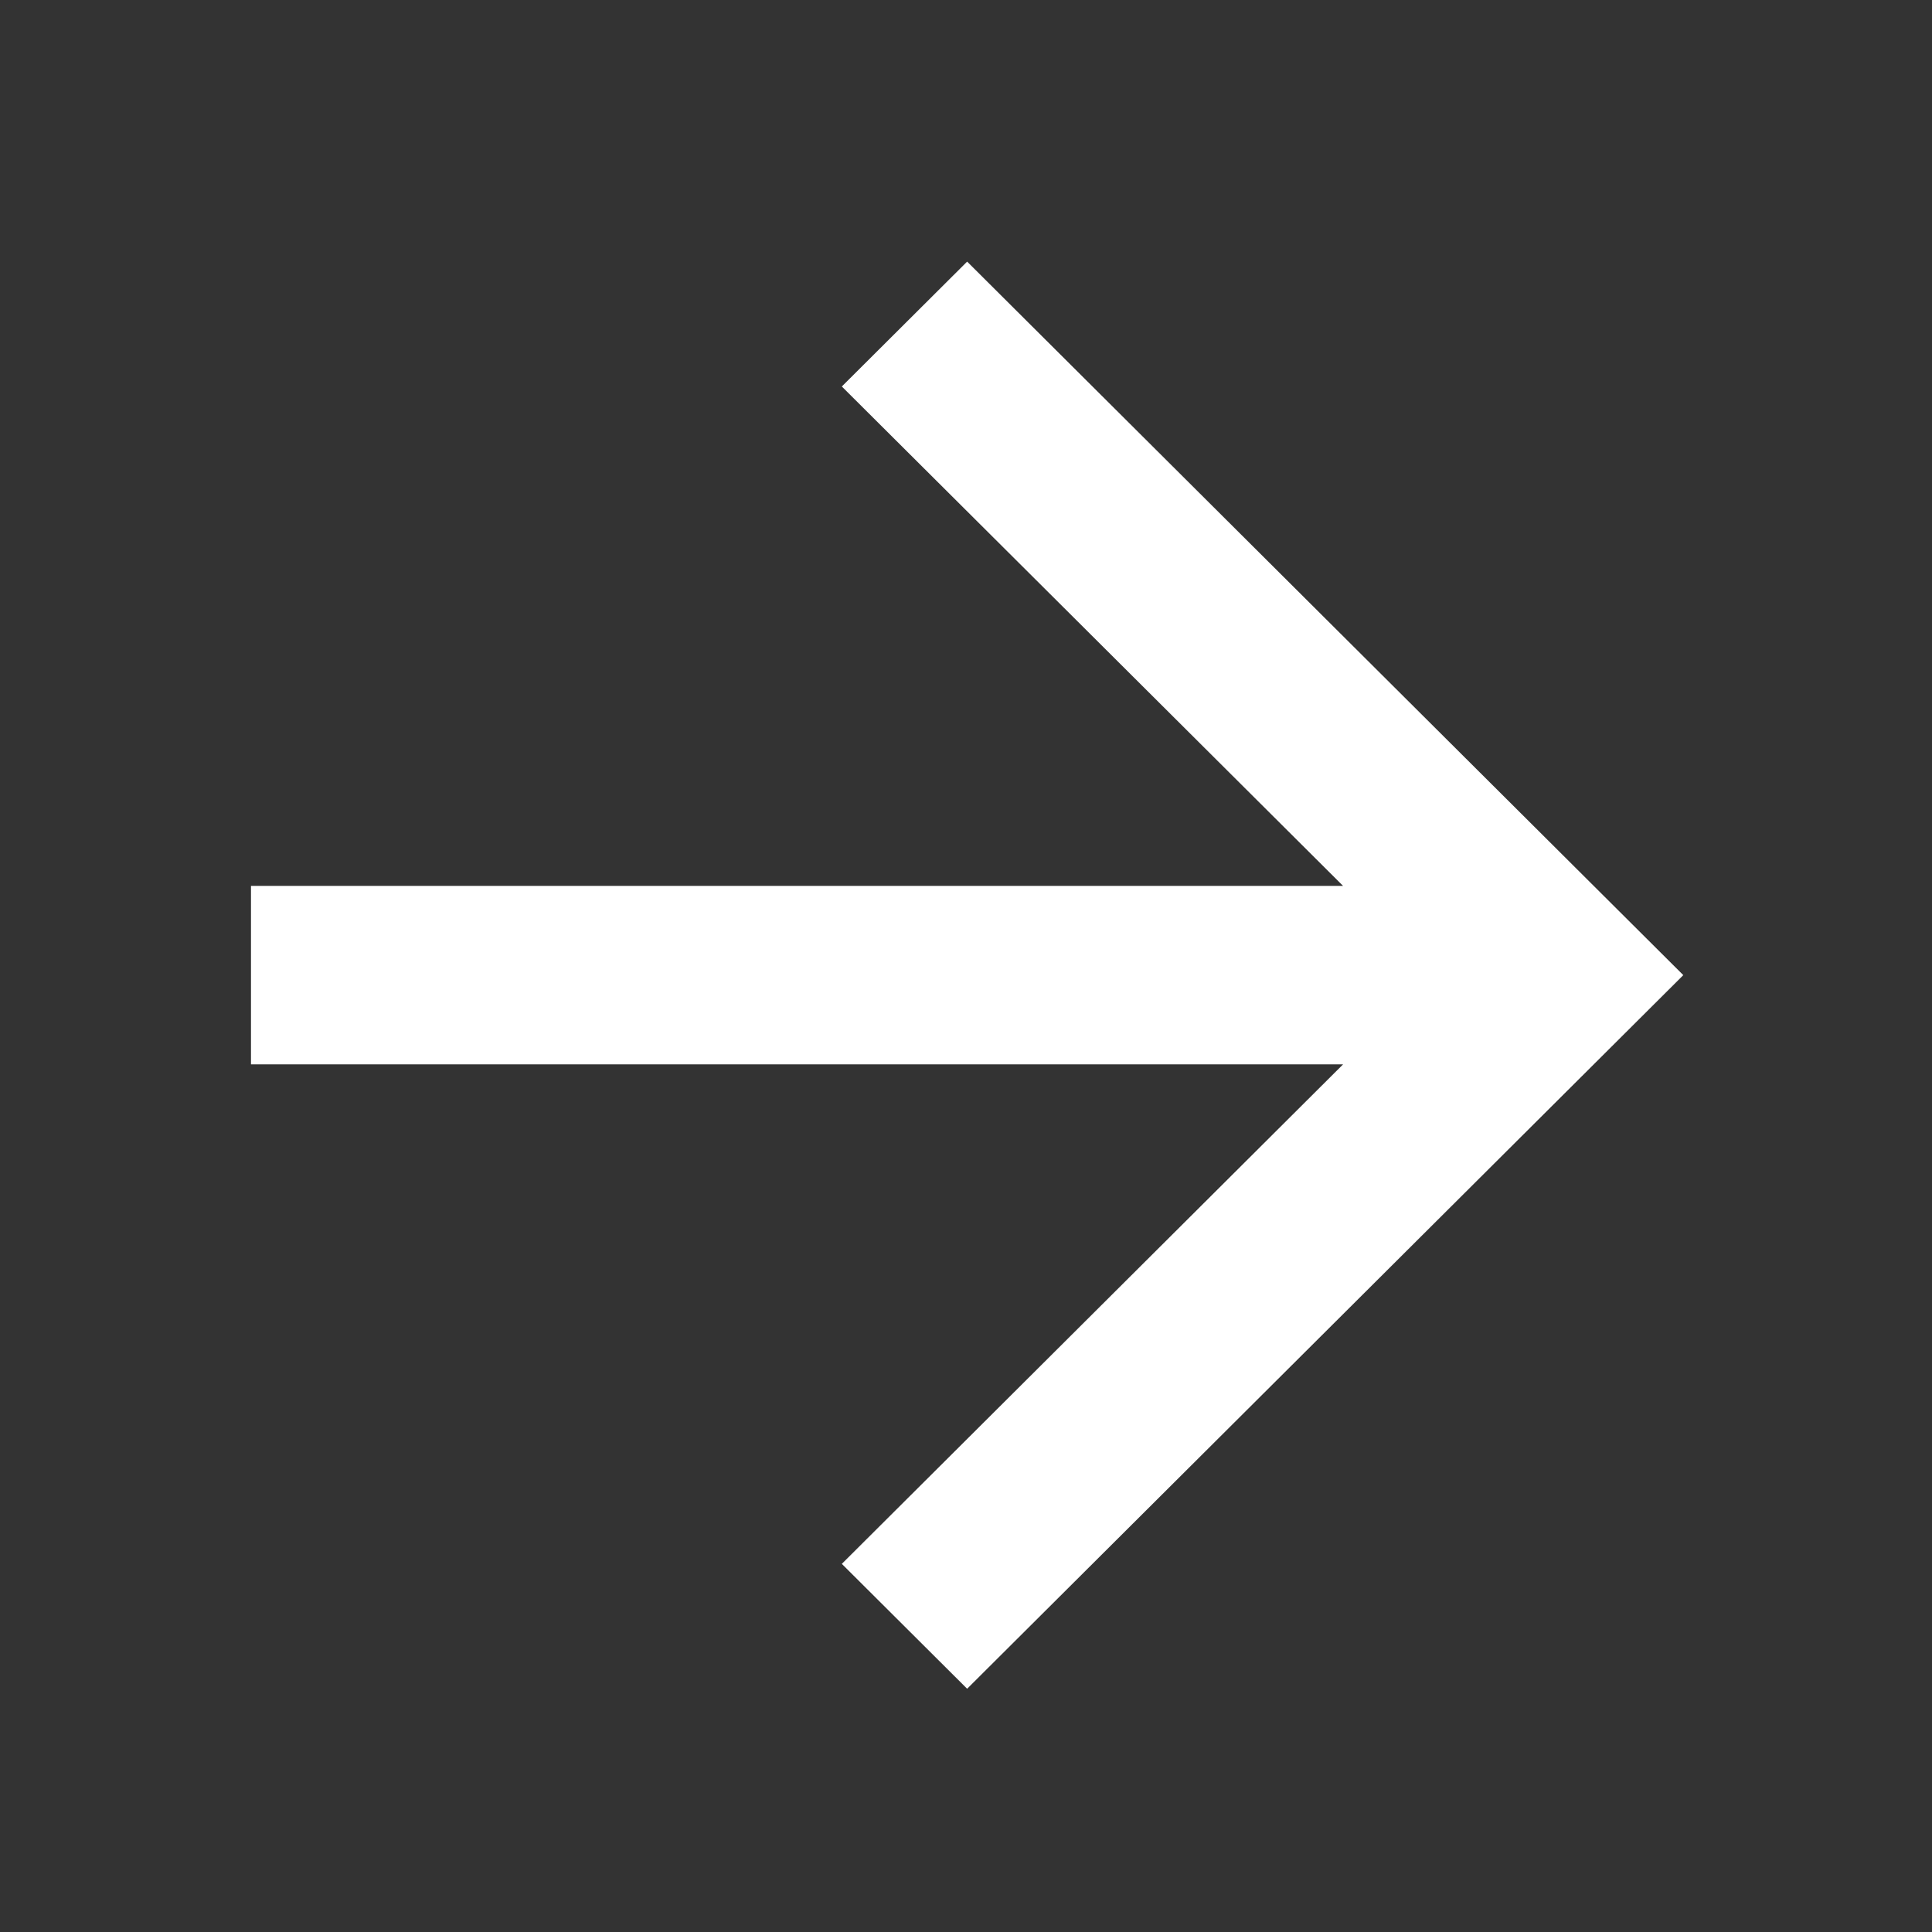 <svg width="22" height="22" viewBox="0 0 22 22" fill="none" xmlns="http://www.w3.org/2000/svg">
<rect x="0" y="0" width="22" height="22" fill="#333333" stroke="none"/>
<g id="ooui:arrow-next-ltr">
<path id="Vector" d="M9.586 4.401L15.294 10.088H2.858V12.12H15.294L9.586 17.808L11.013 19.23L19.168 11.104L11.013 2.979L9.586 4.401Z" fill="white"/>
</g>
</svg>
